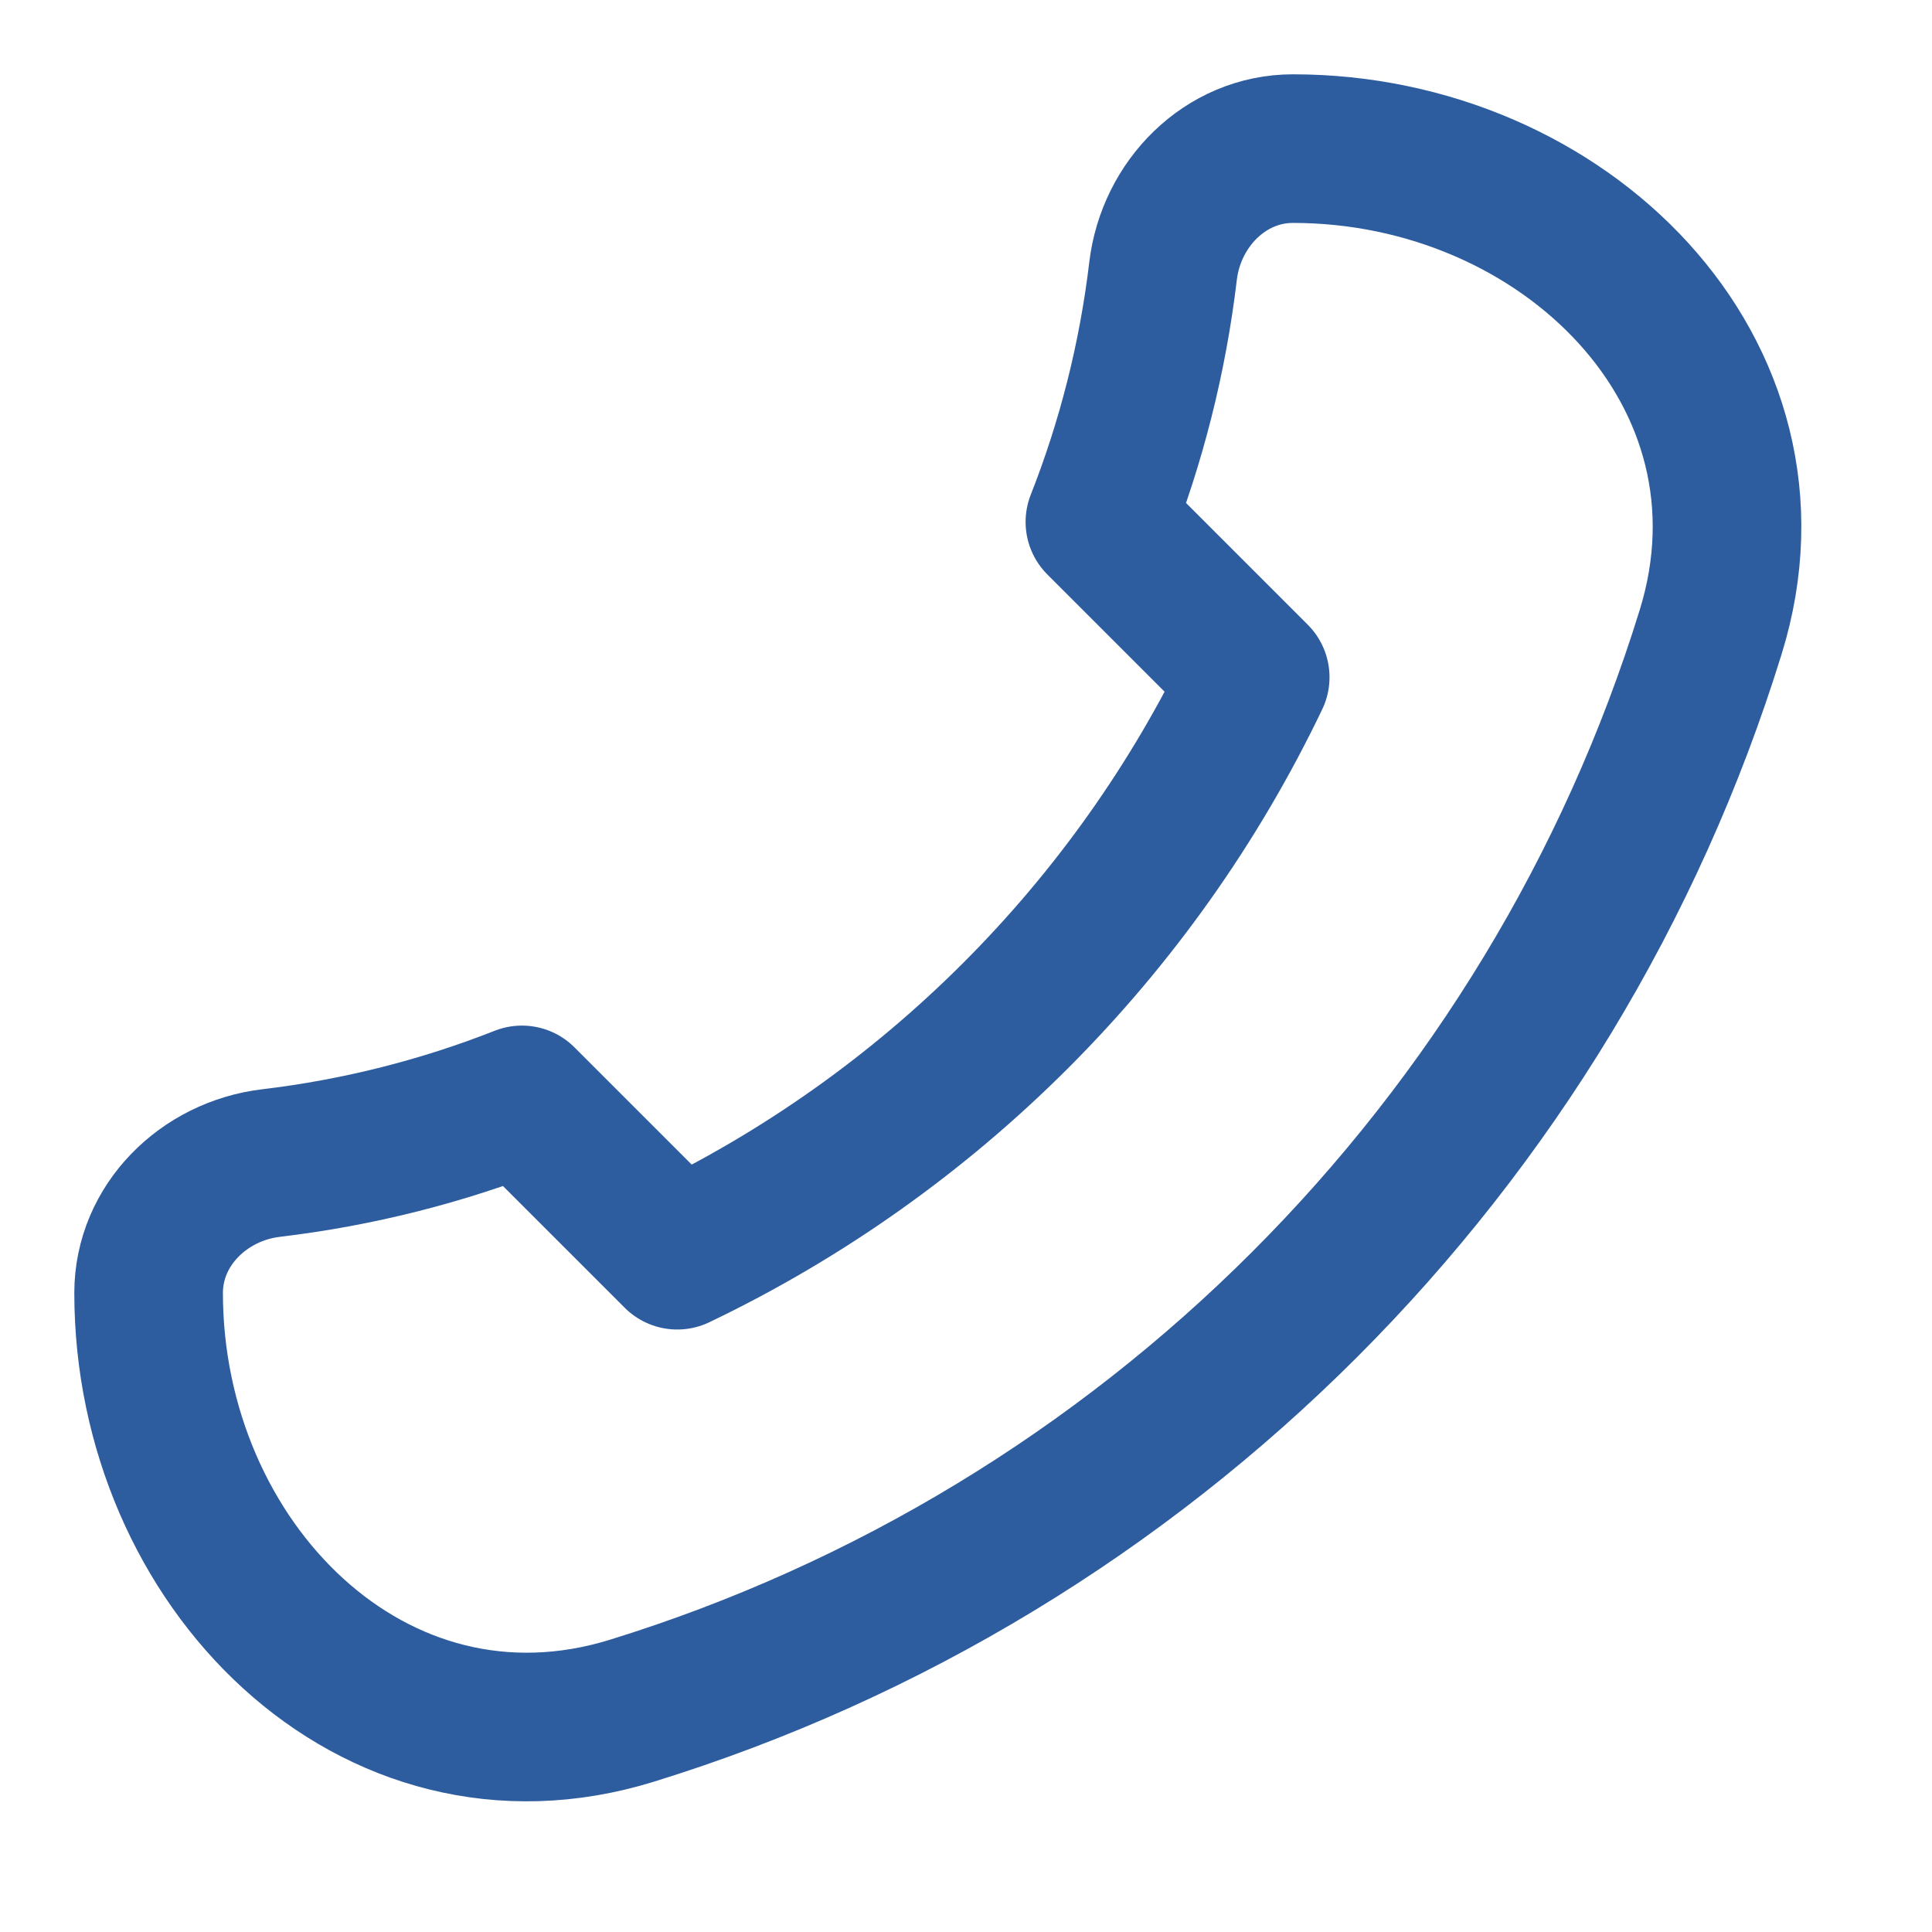 <svg width="13" height="13" viewBox="0 0 13 13" fill="none" xmlns="http://www.w3.org/2000/svg">
<path d="M11.511 4.252C10.442 7.712 7.712 10.442 4.252 11.511C2.51 12.05 1 10.523 1 8.7C1 8.244 1.371 7.88 1.823 7.826C2.412 7.756 2.979 7.611 3.512 7.401L4.557 8.446C6.256 7.633 7.633 6.256 8.446 4.557L7.401 3.512C7.611 2.979 7.756 2.412 7.826 1.823C7.88 1.371 8.244 1 8.7 1C10.523 1 12.05 2.51 11.511 4.252Z" stroke="#2D5D9F" stroke-linecap="round" stroke-linejoin="round"/>
</svg>
